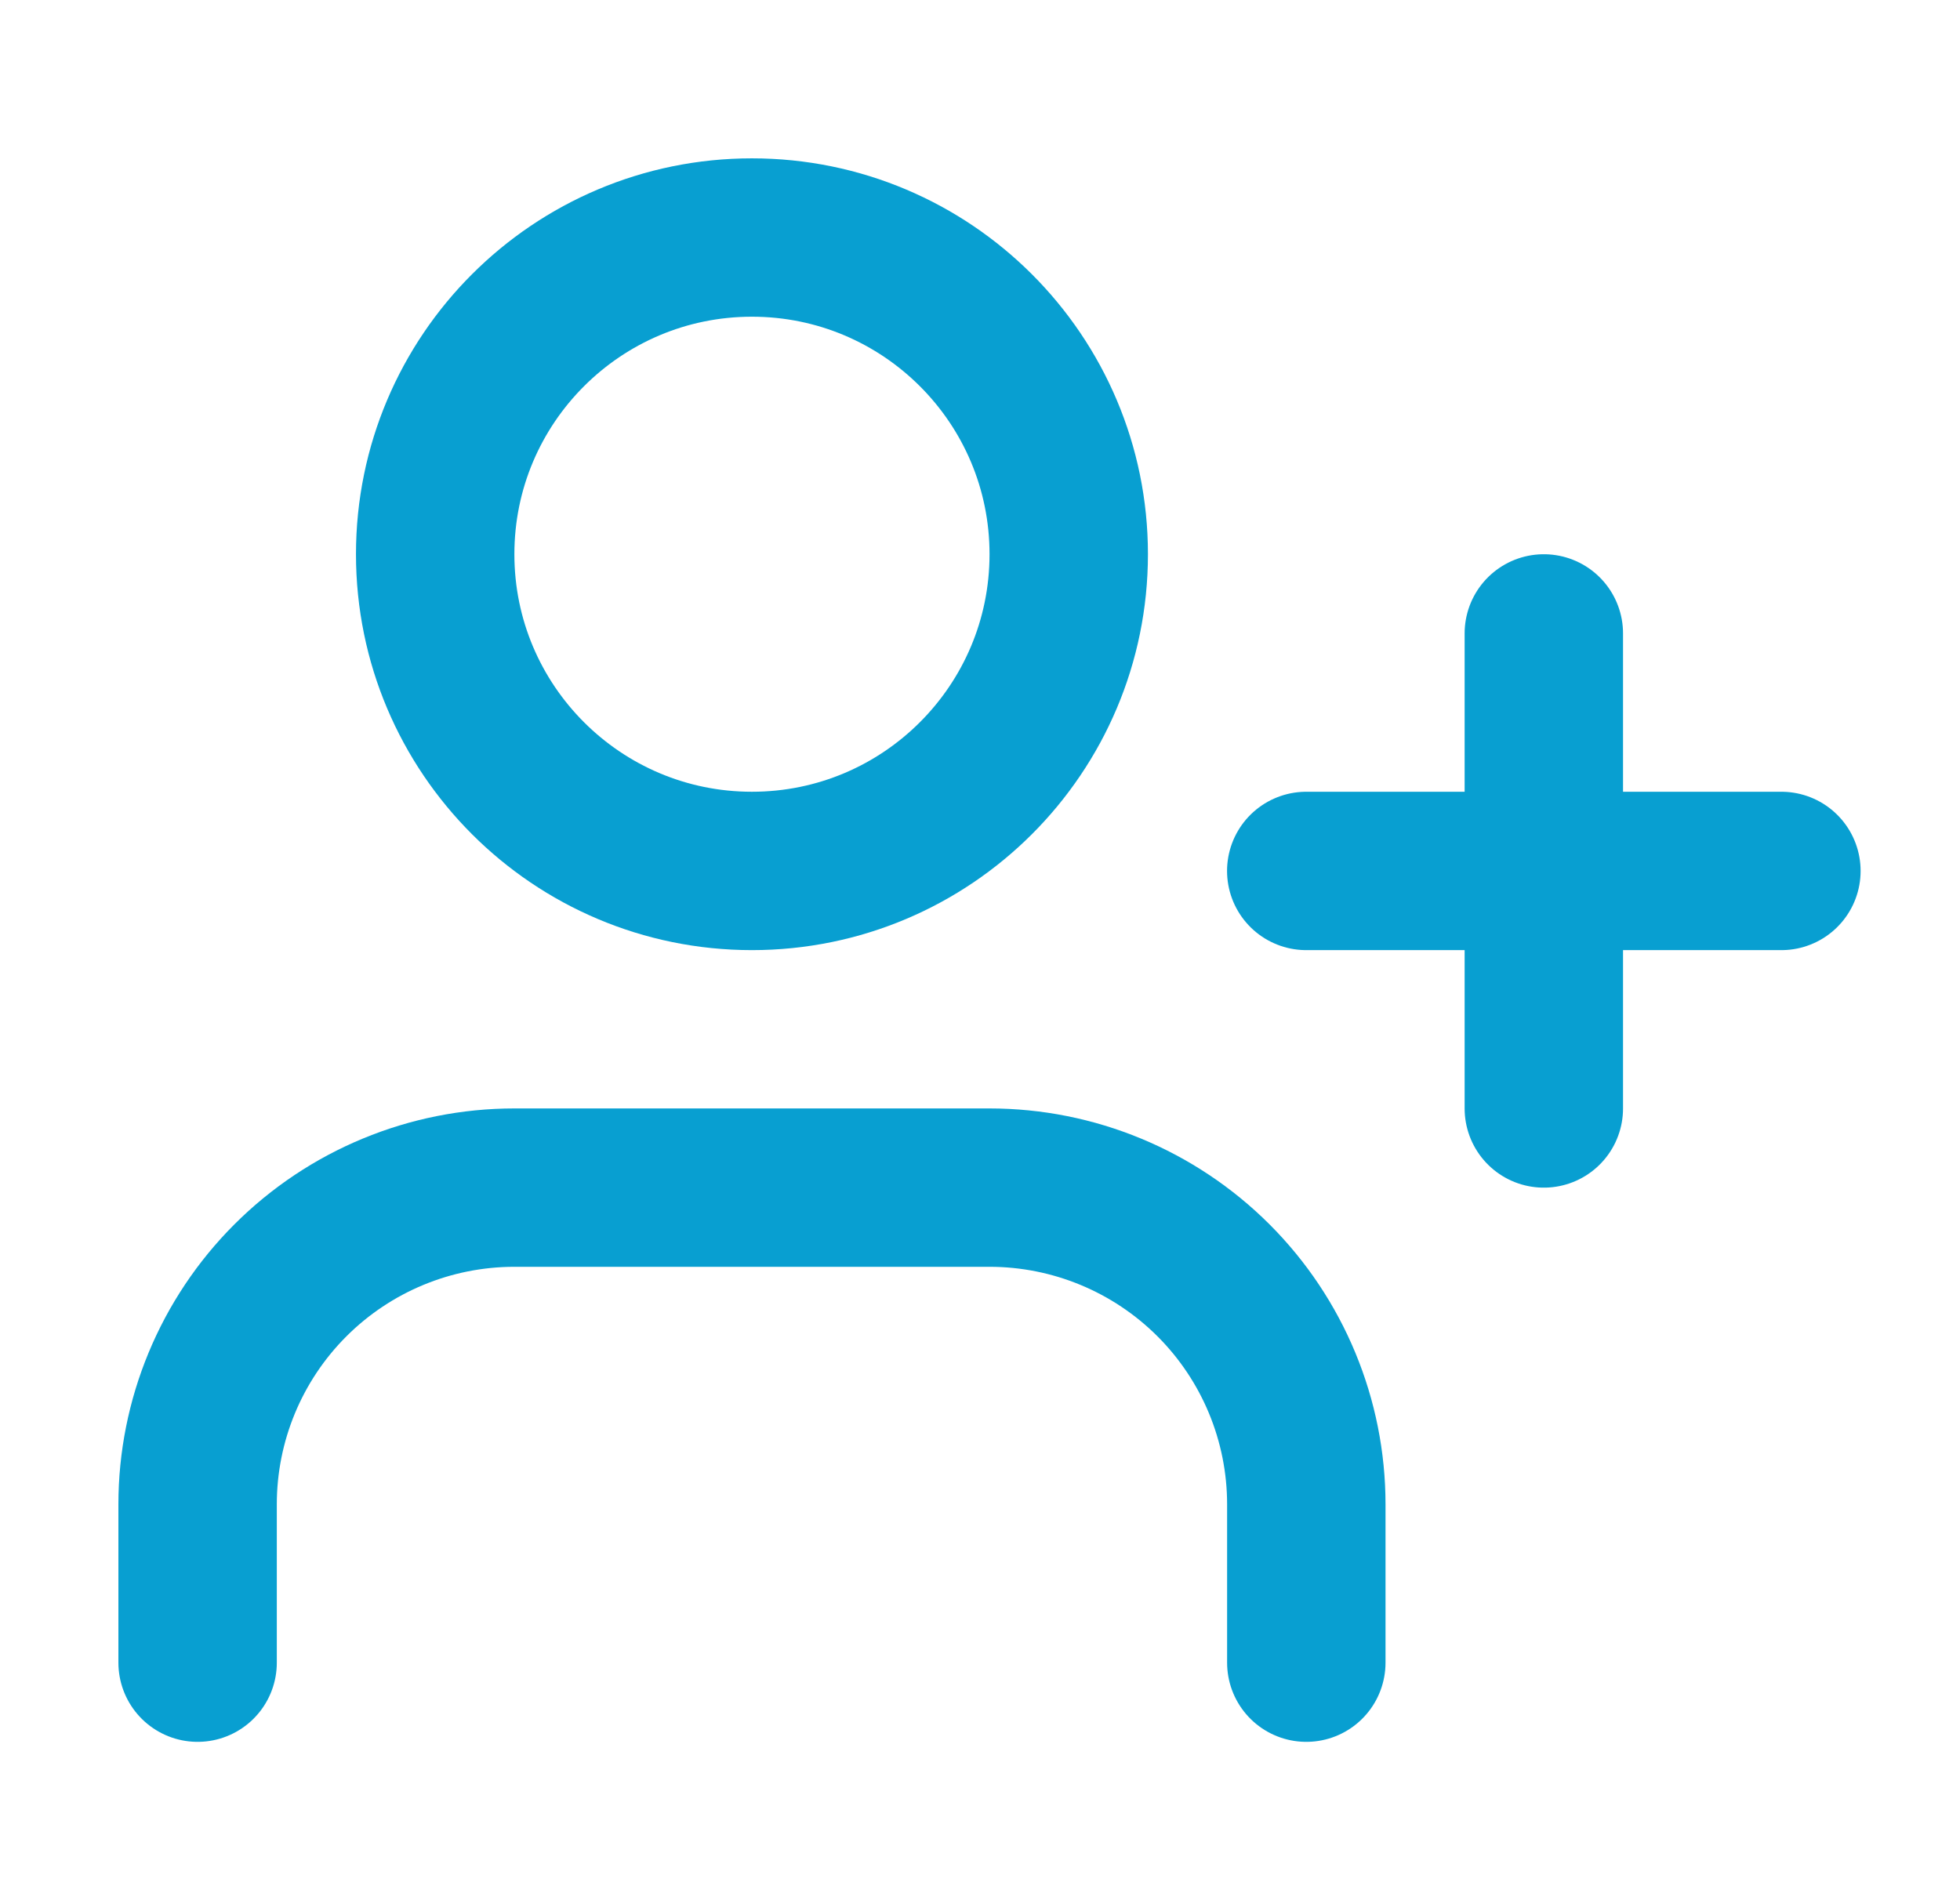 <svg width="33" height="32" viewBox="0 0 33 32" fill="none" xmlns="http://www.w3.org/2000/svg">
<path d="M21.994 28V25.333C21.994 23.919 21.432 22.562 20.432 21.562C19.431 20.562 18.075 20 16.66 20H8.66C7.246 20 5.889 20.562 4.889 21.562C3.889 22.562 3.327 23.919 3.327 25.333V28" stroke="#089FD1" stroke-width="2.667" stroke-linecap="round" stroke-linejoin="round"/>
<path d="M12.66 14.667C15.606 14.667 17.994 12.279 17.994 9.333C17.994 6.388 15.606 4 12.66 4C9.715 4 7.327 6.388 7.327 9.333C7.327 12.279 9.715 14.667 12.66 14.667Z" stroke="#089FD1" stroke-width="2.667" stroke-linecap="round" stroke-linejoin="round"/>
<path d="M25.993 10.667V18.667" stroke="#089FD1" stroke-width="2.667" stroke-linecap="round" stroke-linejoin="round"/>
<path d="M29.993 14.667H21.993" stroke="#089FD1" stroke-width="2.667" stroke-linecap="round" stroke-linejoin="round"/>
</svg>
